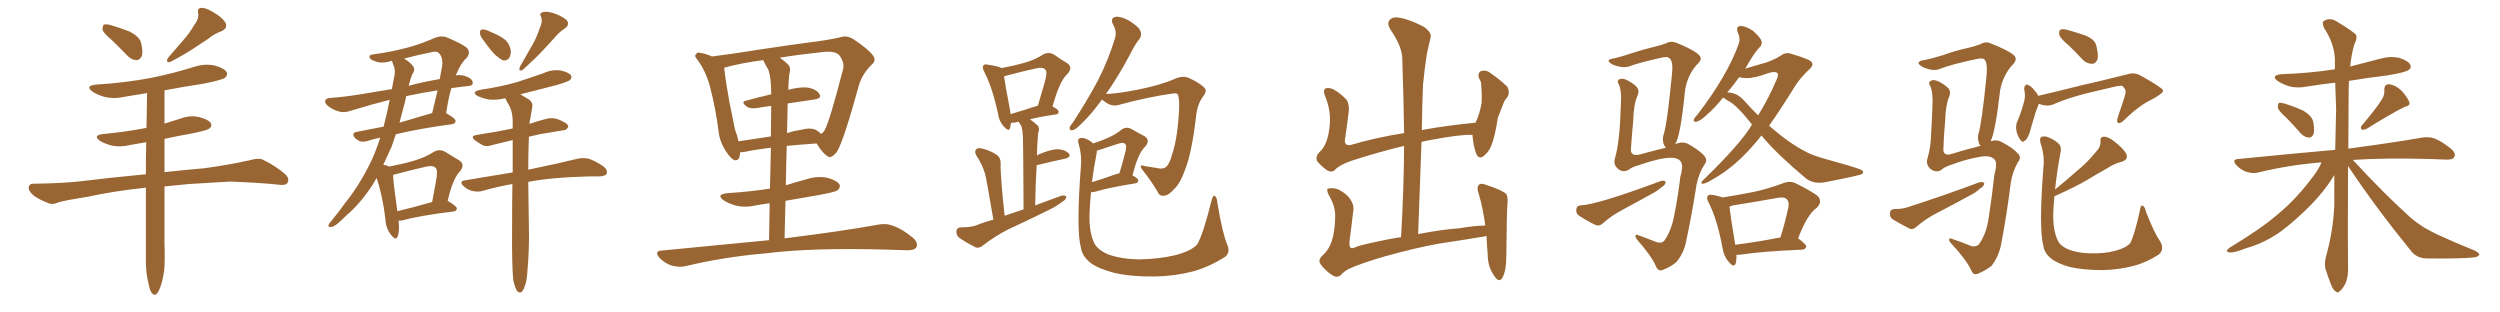 <svg xmlns="http://www.w3.org/2000/svg" xmlns:xlink="http://www.w3.org/1999/xlink" width="1200" height="150"><path fill="#996633" padding="10" d="M53.61 19.19L53.61 19.19Q49.66 15.82 49.22 14.36L49.22 14.36Q49.22 12.45 49.80 11.87L49.80 11.87Q50.68 11.43 53.03 12.01L53.03 12.01Q58.01 13.48 62.40 15.23L62.40 15.23Q66.80 17.58 67.68 20.36L67.68 20.36Q68.70 24.61 68.12 26.81L68.12 26.81Q67.09 28.86 65.63 28.86L65.63 28.86Q63.28 28.86 61.38 26.95L61.38 26.95Q57.28 22.71 53.61 19.19ZM93.31 11.87L93.31 11.87Q95.65 8.94 95.07 6.15L95.07 6.15Q94.63 3.96 96.53 3.81L96.53 3.81Q98.44 3.52 102.10 5.71L102.10 5.71Q106.20 7.91 108.11 10.69L108.11 10.69Q109.57 13.48 106.35 14.94L106.35 14.94Q102.54 16.41 99.76 18.75L99.76 18.75Q96.53 20.80 93.31 23.00L93.31 23.00Q89.21 25.78 81.74 29.74L81.74 29.74Q79.25 30.32 80.71 27.69L80.71 27.69Q84.67 23.14 88.18 19.04L88.18 19.04Q90.97 15.97 93.31 11.87ZM70.02 90.09L70.02 90.09L70.02 90.09Q54.64 91.70 41.89 94.48L41.89 94.48Q30.76 96.24 28.13 97.12L28.13 97.12Q25.49 98.29 23.73 97.71L23.73 97.71Q19.04 95.95 16.41 94.04L16.41 94.04Q13.62 91.85 13.77 89.94L13.77 89.94Q14.06 88.18 15.97 88.18L15.97 88.18Q31.79 88.04 42.48 86.57L42.48 86.57Q51.86 85.40 70.02 83.64L70.02 83.64Q70.02 75.88 70.17 68.26L70.17 68.26Q66.21 68.99 62.55 69.58L62.55 69.58Q57.71 70.75 53.61 69.87L53.61 69.87Q50.24 68.99 48.05 67.68L48.05 67.68Q44.24 64.89 49.66 64.31L49.66 64.31Q60.64 63.28 70.31 61.38L70.31 61.38Q70.46 52.73 70.61 44.68L70.61 44.68Q65.19 45.56 59.91 46.44L59.91 46.44Q54.93 47.61 50.39 46.58L50.39 46.58Q46.88 45.56 44.53 44.09L44.53 44.09Q40.43 41.16 46.29 40.58L46.29 40.58Q60.64 39.70 72.66 37.35L72.66 37.35Q83.50 35.16 93.75 31.93L93.75 31.93Q98.44 30.47 103.27 31.49L103.27 31.49Q107.81 32.81 108.84 34.72L108.84 34.72Q109.42 36.04 107.96 37.35L107.96 37.35Q106.64 38.38 97.85 40.14L97.85 40.14Q88.18 41.60 78.96 43.36L78.96 43.36Q78.96 51.27 78.96 59.33L78.96 59.33Q82.76 58.15 86.87 56.84L86.87 56.84Q91.26 55.22 95.80 56.25L95.80 56.25Q100.20 57.42 101.22 59.18L101.22 59.18Q101.95 60.64 100.49 61.67L100.49 61.67Q99.46 62.55 92.43 64.01L92.43 64.01Q85.55 65.19 78.96 66.65L78.96 66.65Q78.96 74.56 78.96 82.62L78.96 82.62Q87.01 81.74 98.44 80.71L98.44 80.71Q109.28 79.25 119.97 76.90L119.97 76.90Q123.93 75.73 126.12 76.61L126.12 76.61Q132.71 79.83 137.26 83.94L137.26 83.94Q139.01 85.84 137.99 87.74L137.99 87.74Q137.11 89.21 133.45 88.62L133.45 88.62Q125.39 87.74 110.45 87.16L110.45 87.16Q99.46 87.74 90.67 88.33L90.67 88.33Q84.81 88.92 78.96 89.50L78.96 89.50Q78.96 103.27 78.96 116.89L78.96 116.89Q79.25 125.10 78.81 129.93L78.81 129.93Q77.93 135.79 76.46 139.01L76.46 139.01Q74.85 142.68 73.10 140.92L73.10 140.92Q71.92 139.75 71.34 136.23L71.34 136.23Q70.02 131.40 70.02 125.10L70.02 125.10Q70.02 107.37 70.02 90.09ZM191.31 105.91L191.31 105.91Q191.89 110.89 190.87 113.53L190.87 113.53Q189.99 115.72 187.65 112.65L187.65 112.65Q185.16 109.57 185.01 105.18L185.01 105.18Q183.54 93.46 180.76 85.40L180.76 85.40Q179.88 87.01 179.00 88.48L179.00 88.48Q173.00 97.71 166.26 103.42L166.26 103.42Q164.36 105.32 162.16 107.23L162.16 107.23Q160.11 108.98 158.64 108.98L158.64 108.98Q157.32 109.13 157.76 107.81L157.76 107.81Q158.06 107.08 158.94 106.20L158.94 106.20Q162.45 101.95 165.67 97.41L165.67 97.41Q171.97 89.65 176.95 79.83L176.95 79.83Q180.18 73.54 182.52 66.06L182.52 66.06Q179.00 66.80 176.37 67.68L176.37 67.68Q174.32 68.26 172.85 67.82L172.85 67.82Q171.39 67.24 170.36 66.21L170.36 66.21Q168.46 63.87 171.24 63.28L171.24 63.28Q177.39 62.11 184.13 60.79L184.13 60.79Q185.74 54.64 187.06 47.90L187.06 47.90Q178.86 49.95 168.31 53.17L168.31 53.17Q165.38 54.20 163.04 53.61L163.04 53.61Q160.11 52.88 157.76 51.12L157.76 51.12Q155.71 49.66 156.15 48.19L156.15 48.19Q156.59 47.17 158.35 47.02L158.35 47.02Q164.94 46.58 173.00 45.26L173.00 45.26Q176.66 44.68 188.09 42.77L188.09 42.77Q188.82 38.96 189.40 35.89L189.40 35.89Q189.70 33.40 189.11 31.93L189.11 31.93Q188.53 30.18 188.09 29.15L188.09 29.15Q183.40 30.76 180.18 29.44L180.18 29.44Q177.83 28.71 177.39 27.69L177.39 27.69Q177.10 26.22 179.30 26.07L179.30 26.07Q188.09 24.90 196.14 22.71L196.14 22.71Q202.44 20.95 208.74 18.16L208.74 18.16Q211.67 16.99 214.31 17.87L214.31 17.87Q221.63 20.95 223.97 22.85L223.97 22.85Q226.17 25.05 223.97 27.83L223.97 27.83Q221.04 30.47 219.14 35.45L219.14 35.45Q218.85 35.74 218.70 36.18L218.70 36.18Q221.48 35.60 224.71 37.06L224.71 37.06Q227.05 38.23 226.90 39.99L226.90 39.99Q226.90 41.16 224.56 41.31L224.56 41.31Q220.31 41.75 216.65 42.33L216.65 42.33Q215.19 47.17 214.16 54.35L214.16 54.35Q218.70 56.84 218.70 58.15L218.70 58.15Q218.41 59.47 216.94 59.62L216.94 59.62Q200.68 61.82 189.99 64.45L189.99 64.45Q188.96 67.38 187.94 70.46L187.94 70.46Q185.89 75 183.98 79.10L183.98 79.10Q185.89 79.39 186.77 79.98L186.77 79.98Q193.51 78.66 198.49 77.20L198.49 77.20Q204.05 75.59 208.15 72.95L208.15 72.95Q210.79 71.34 213.57 72.80L213.57 72.80Q217.53 75.15 220.31 76.90L220.31 76.90Q223.68 78.96 220.46 82.62L220.46 82.62Q217.24 86.13 214.89 96.39L214.89 96.39Q219.29 99.02 219.29 100.05L219.29 100.05Q219.14 101.37 217.68 101.51L217.68 101.51Q200.98 103.56 193.36 105.76L193.36 105.76Q192.33 105.91 191.31 105.91ZM190.72 101.37L190.72 101.37Q198.19 99.61 207.42 96.97L207.42 96.97Q208.45 91.26 209.33 86.72L209.33 86.72Q210.21 81.74 209.18 80.71L209.18 80.71Q208.01 79.10 203.91 80.13L203.91 80.13Q197.61 81.59 190.43 83.50L190.43 83.50Q189.26 83.79 188.67 83.94L188.67 83.94Q188.82 88.04 190.72 101.37ZM194.53 48.34L194.53 48.34Q193.21 53.47 191.75 58.89L191.75 58.89Q199.07 56.69 207.13 54.35L207.13 54.35Q207.28 54.35 207.42 54.35L207.42 54.35Q208.74 49.07 210.06 43.36L210.06 43.36Q201.71 44.68 194.97 46.14L194.97 46.14Q194.68 47.31 194.53 48.34ZM196.44 40.14L196.44 40.14Q196.29 40.58 196.14 41.16L196.14 41.16Q202.73 39.40 211.08 37.94L211.08 37.94Q211.67 34.72 212.26 31.49L212.26 31.49Q212.70 27.25 210.50 25.34L210.50 25.34Q209.47 24.46 207.13 25.05L207.13 25.05Q200.54 26.37 193.95 28.13L193.95 28.13Q197.02 29.88 198.49 32.08L198.49 32.08Q199.37 33.84 197.90 35.60L197.90 35.60Q197.02 37.79 196.44 40.14ZM232.18 19.48L232.18 19.48Q230.42 17.43 230.42 15.97L230.42 15.97Q230.27 14.36 231.15 14.21L231.15 14.21Q232.47 13.92 234.38 14.79L234.38 14.79Q235.69 15.38 237.01 15.97L237.01 15.97Q240.23 17.29 242.58 19.19L242.58 19.19Q244.63 21.09 245.21 24.32L245.21 24.32Q245.21 26.51 244.34 27.98L244.34 27.98Q242.87 29.44 241.11 28.86L241.11 28.86Q239.65 27.98 237.89 26.51L237.89 26.51Q235.69 24.46 232.18 19.48ZM259.13 13.33L259.13 13.33Q260.60 10.40 259.72 8.06L259.72 8.06Q258.69 6.45 260.45 5.86L260.45 5.86Q262.06 5.27 265.72 6.30L265.72 6.30Q269.53 7.62 271.88 9.52L271.88 9.52Q273.78 11.72 271.14 13.62L271.14 13.62Q268.21 15.53 266.02 18.31L266.02 18.31Q263.53 20.95 260.74 24.02L260.74 24.02Q257.23 27.83 250.93 33.54L250.93 33.54Q248.58 34.57 249.61 31.93L249.61 31.93Q252.69 26.66 255.47 21.68L255.47 21.68Q257.67 17.87 259.13 13.33ZM246.39 134.62L246.39 134.62L246.39 134.62Q245.65 128.17 245.80 108.84L245.80 108.84Q245.80 97.71 245.95 88.33L245.95 88.33Q238.48 89.65 231.88 91.55L231.88 91.55Q229.69 92.29 226.90 91.70L226.90 91.70Q224.27 91.11 222.36 89.21L222.36 89.21Q220.31 87.01 223.10 86.57L223.10 86.57Q235.40 84.52 246.09 82.76L246.09 82.76Q246.09 74.27 246.09 67.24L246.09 67.24Q240.82 68.55 236.43 69.58L236.43 69.58Q233.50 70.61 231.74 69.73L231.74 69.73Q229.69 68.55 228.22 67.53L228.22 67.53Q225.29 65.33 228.96 64.75L228.96 64.75Q233.79 63.87 237.89 63.28L237.89 63.28Q241.70 62.55 246.09 61.67L246.09 61.67Q246.09 59.62 246.09 58.15L246.09 58.15Q246.09 53.47 244.19 50.24L244.19 50.24Q243.31 48.93 242.72 47.46L242.72 47.46Q242.58 47.17 242.43 47.17L242.43 47.17Q238.18 48.19 234.52 47.75L234.52 47.75Q231.59 47.17 229.39 46.14L229.39 46.14Q225.73 44.09 230.71 43.07L230.71 43.07Q239.79 41.75 247.71 39.55L247.71 39.55Q254.59 37.35 261.18 35.01L261.18 35.01Q264.99 33.25 269.09 33.84L269.09 33.84Q273.05 34.72 274.07 36.18L274.07 36.18Q274.66 37.35 273.63 38.38L273.63 38.38Q272.90 39.11 267.04 40.87L267.04 40.87Q258.11 43.07 249.76 45.26L249.76 45.26Q251.51 46.29 253.86 47.75L253.86 47.75Q255.91 49.22 255.47 51.56L255.47 51.56Q255.03 54.20 254.44 57.42L254.44 57.42Q254.15 58.45 254.15 59.47L254.15 59.47Q257.81 58.15 261.91 57.13L261.91 57.13Q264.55 56.40 266.89 56.98L266.89 56.98Q268.95 57.57 269.82 58.15L269.82 58.15Q272.90 59.47 272.75 60.94L272.75 60.94Q271.73 62.70 270.26 62.55L270.26 62.55Q265.28 63.43 258.98 64.45L258.98 64.45Q256.20 65.04 253.86 65.63L253.86 65.63Q253.56 74.27 253.56 81.45L253.56 81.45Q268.51 78.37 277.29 76.17L277.29 76.17Q279.93 75.59 282.57 76.17L282.57 76.17Q285.64 77.20 289.60 79.83L289.60 79.83Q291.80 81.59 291.21 83.35L291.21 83.35Q290.63 84.52 287.84 84.67L287.84 84.67Q285.64 84.67 282.86 84.67L282.86 84.67Q264.70 85.11 253.56 87.30L253.56 87.30Q253.71 102.83 253.86 108.69L253.86 108.69Q254.15 119.53 253.13 130.52L253.13 130.52Q252.83 135.35 251.81 137.55L251.81 137.55Q251.07 139.75 250.05 140.33L250.05 140.33Q249.02 140.63 248.14 139.60L248.14 139.60Q247.27 138.28 246.39 134.62ZM369.14 115.28L369.14 115.28Q369.29 105.62 369.43 97.56L369.43 97.56Q365.92 98.00 362.84 98.58L362.84 98.58Q357.86 99.76 353.32 98.73L353.32 98.73Q349.80 97.71 347.46 96.24L347.46 96.24Q343.36 93.31 349.22 92.72L349.22 92.72Q360.21 91.99 369.58 90.53L369.58 90.53Q369.87 79.25 370.02 70.90L370.02 70.90Q361.96 71.92 357.13 72.95L357.13 72.95Q356.10 73.10 355.22 73.10L355.22 73.10Q355.22 77.34 352.59 76.90L352.59 76.90Q350.98 76.32 348.78 73.10L348.78 73.10Q345.56 68.41 344.97 63.43L344.97 63.43Q343.51 51.86 340.72 41.31L340.72 41.31Q338.67 33.84 334.57 28.42L334.57 28.42Q333.11 26.95 334.13 25.93L334.13 25.93Q334.86 24.90 335.89 25.34L335.89 25.34Q338.96 25.78 341.75 27.10L341.75 27.10Q351.42 25.93 362.99 24.02L362.99 24.02Q377.34 21.83 388.48 20.36L388.48 20.36Q397.12 19.34 403.42 17.87L403.42 17.87Q406.35 16.85 409.57 18.75L409.57 18.75Q416.60 23.44 418.95 26.51L418.95 26.51Q420.85 29.00 418.51 30.91L418.51 30.91Q414.40 34.86 412.50 40.14L412.50 40.14L412.50 40.14Q404.88 67.97 401.66 72.95L401.66 72.95Q398.73 76.46 397.27 75L397.27 75Q394.63 73.39 391.99 68.85L391.99 68.85Q383.94 69.43 377.64 70.02L377.64 70.02Q377.34 79.10 377.20 88.92L377.20 88.92Q382.47 87.30 387.74 85.84L387.74 85.84Q392.58 84.38 397.41 85.40L397.41 85.40Q401.95 86.72 402.98 88.62L402.98 88.62Q403.56 89.94 402.10 91.26L402.10 91.26Q401.07 92.14 393.90 93.46L393.90 93.46Q385.11 94.92 377.05 96.39L377.05 96.39Q376.76 105.03 376.61 114.40L376.61 114.40Q404.88 110.89 421.58 107.81L421.58 107.81Q425.54 107.08 428.76 108.40L428.76 108.40Q433.01 109.86 437.99 113.96L437.99 113.96Q440.92 116.46 439.89 118.65L439.89 118.65Q438.87 120.26 435.21 120.12L435.21 120.12Q430.81 119.97 425.83 119.82L425.83 119.82Q389.79 118.80 367.82 121.58L367.82 121.58Q347.31 123.34 329.15 127.73L329.15 127.73Q326.22 128.47 322.27 127.44L322.27 127.44Q319.19 126.42 316.55 123.78L316.55 123.78Q313.77 120.41 317.72 120.26L317.72 120.26Q345.26 117.63 369.14 115.28ZM358.01 48.34L358.01 48.34Q363.87 46.73 370.17 45.26L370.17 45.26Q370.17 44.53 370.17 44.38L370.17 44.38Q370.17 37.65 368.85 33.54L368.85 33.54Q367.38 31.20 366.36 28.86L366.36 28.86Q355.22 30.32 347.61 32.52L347.61 32.52Q347.61 32.52 347.61 32.67L347.61 32.67Q348.49 40.28 350.24 49.66L350.24 49.66Q351.71 56.54 352.73 61.96L352.73 61.96Q353.91 65.04 354.49 67.82L354.49 67.82Q361.67 66.80 370.02 65.48L370.02 65.48Q370.17 56.10 370.17 50.83L370.17 50.83Q366.65 51.27 363.43 51.86L363.43 51.86Q360.06 52.29 358.59 51.27L358.59 51.27Q355.37 48.93 358.01 48.34ZM390.97 47.75L390.97 47.75L390.97 47.75Q384.81 48.63 378.08 49.66L378.08 49.66Q377.93 56.40 377.78 63.87L377.78 63.87Q381.01 62.84 384.67 62.26L384.67 62.26Q389.36 61.08 391.99 62.55L391.99 62.55Q393.31 63.43 394.19 64.31L394.19 64.31Q395.21 63.57 395.80 62.55L395.80 62.55Q398.14 58.59 404.74 32.96L404.74 32.96Q405.32 29.88 402.98 26.66L402.98 26.66Q401.07 24.17 394.34 25.05L394.34 25.05Q383.20 26.22 374.27 27.69L374.27 27.69Q376.46 29.15 378.37 31.05L378.37 31.05Q379.83 32.67 378.81 35.89L378.81 35.89Q378.52 38.96 378.37 43.07L378.37 43.07Q384.23 41.60 387.74 42.04L387.74 42.04Q391.85 42.77 393.31 45.12L393.31 45.12Q394.63 47.17 390.97 47.75ZM476.81 105.47L476.81 105.47Q473.88 87.89 472.85 83.50L472.85 83.50Q471.39 78.66 468.60 74.56L468.60 74.56Q467.58 72.66 468.60 71.63L468.60 71.63Q469.63 70.75 471.53 71.34L471.53 71.34Q475.34 72.22 478.56 74.41L478.56 74.41Q480.47 75.88 480.32 78.96L480.32 78.96Q480.18 80.86 480.76 88.33L480.76 88.33Q481.20 94.63 482.23 103.56L482.23 103.56Q486.77 101.95 491.31 100.49L491.31 100.49Q491.16 69.58 491.02 65.92L491.02 65.92Q490.87 62.55 490.28 60.64L490.28 60.64Q489.55 59.47 488.96 58.45L488.96 58.45Q488.38 58.45 488.23 58.59L488.23 58.59Q486.62 59.03 485.30 58.89L485.30 58.89Q485.01 60.35 484.86 61.38L484.86 61.38Q484.28 63.57 481.64 60.50L481.64 60.50Q479.44 58.01 479.00 54.35L479.00 54.35Q476.37 42.04 472.41 34.42L472.41 34.42Q471.24 32.23 472.12 31.35L472.12 31.35Q472.71 30.62 474.17 31.05L474.17 31.05Q479.30 31.79 480.76 32.67L480.76 32.67Q487.06 31.49 491.60 30.18L491.60 30.18Q496.88 28.71 500.83 26.07L500.83 26.07Q503.61 24.76 505.96 26.22L505.96 26.22Q509.62 28.86 512.26 30.32L512.26 30.32Q515.33 32.52 512.11 35.74L512.11 35.74Q508.45 39.26 505.22 51.12L505.22 51.12Q508.15 52.59 508.15 53.61L508.15 53.61Q508.15 54.79 506.84 54.93L506.84 54.93Q499.37 55.96 494.38 57.28L494.38 57.28Q496.14 58.45 498.05 60.21L498.05 60.21Q499.22 61.52 498.34 63.87L498.34 63.87Q498.19 65.33 498.05 67.53L498.05 67.53Q497.75 71.04 497.75 74.71L497.75 74.71Q498.34 74.12 498.93 73.97L498.93 73.97Q504.49 71.63 507.71 71.63L507.71 71.63Q511.23 71.78 512.99 73.68L512.99 73.68Q514.45 75.29 511.23 76.17L511.23 76.17Q505.52 77.34 497.90 79.25L497.90 79.25Q497.46 79.25 497.61 79.39L497.61 79.39Q497.02 88.33 496.88 98.58L496.88 98.58Q503.32 96.24 509.18 94.04L509.18 94.04Q510.94 93.46 511.82 94.34L511.82 94.34Q511.82 95.80 509.91 96.83L509.91 96.83Q507.13 99.02 503.47 100.78L503.47 100.78Q493.65 105.62 483.84 110.16L483.84 110.16Q477.54 113.38 471.68 117.92L471.68 117.92Q469.92 119.24 468.46 118.80L468.46 118.80Q463.48 116.31 460.25 113.96L460.25 113.96Q458.94 112.79 459.08 110.89L459.08 110.89Q459.23 109.28 461.13 109.13L461.13 109.13Q465.97 109.13 468.75 108.11L468.75 108.11Q472.71 106.49 476.81 105.47ZM485.01 54.79L485.01 54.79Q491.02 53.03 498.19 50.68L498.19 50.68Q499.95 44.68 501.42 39.70L501.42 39.70Q502.88 34.57 501.86 33.54L501.86 33.54Q500.83 31.93 496.73 32.96L496.73 32.96Q490.72 34.28 483.54 36.18L483.54 36.18Q482.52 36.47 481.93 36.62L481.93 36.62Q482.52 40.72 484.86 53.17L484.86 53.17Q485.01 53.91 485.01 54.79ZM528.96 47.75L528.96 47.75Q524.12 54.49 520.02 58.45L520.02 58.45Q516.65 61.96 515.19 62.40L515.19 62.40Q513.28 62.99 513.43 61.23L513.43 61.23Q513.72 60.21 515.04 58.74L515.04 58.74Q522.07 47.90 527.05 38.53L527.05 38.53Q532.18 28.42 535.25 18.16L535.25 18.16Q536.13 14.94 534.23 11.72L534.23 11.72Q532.76 8.64 535.55 8.06L535.55 8.06Q538.18 7.76 542.29 10.11L542.29 10.11Q546.83 13.04 547.41 14.94L547.41 14.94Q548.14 16.70 547.12 18.46L547.12 18.46Q544.78 21.24 542.14 26.66L542.14 26.66Q536.28 37.50 530.86 45.12L530.86 45.12Q536.28 44.97 545.95 43.07L545.95 43.07Q557.23 40.87 564.40 37.65L564.40 37.65Q568.21 36.04 571.44 37.79L571.44 37.79Q576.12 39.99 578.32 42.33L578.32 42.33Q579.49 43.80 577.29 46.58L577.29 46.58Q574.66 50.10 574.07 56.25L574.07 56.25Q572.02 73.54 568.80 81.59L568.80 81.59Q566.46 88.18 563.38 90.97L563.38 90.97Q560.89 93.75 558.98 93.90L558.98 93.90Q556.49 94.34 555.62 91.99L555.62 91.99Q552.98 87.45 548.44 81.59L548.44 81.59Q546.24 78.66 549.32 79.69L549.32 79.69Q552.10 80.13 554.88 80.57L554.88 80.57Q558.40 81.45 559.86 79.98L559.86 79.98Q561.47 78.52 562.79 73.54L562.79 73.54Q565.43 65.63 566.02 50.98L566.02 50.98Q566.02 47.02 565.43 45.56L565.43 45.56Q565.14 44.68 563.38 44.82L563.38 44.82Q550.78 46.58 537.45 50.24L537.45 50.24Q534.08 51.42 530.86 49.22L530.86 49.22Q529.54 48.34 528.96 47.75ZM589.01 117.19L589.01 117.19Q590.77 121.14 587.99 123.34L587.99 123.34Q580.52 128.03 572.90 130.22L572.90 130.22Q563.82 132.57 554.44 132.71L554.44 132.71Q542.72 132.86 534.81 130.96L534.81 130.96Q527.05 128.91 523.39 126.12L523.39 126.12Q519.43 122.90 518.85 118.95L518.85 118.95Q516.50 110.45 518.85 79.54L518.85 79.54Q519.29 74.56 517.82 69.29L517.82 69.29Q517.09 66.94 517.97 66.50L517.97 66.50Q519.14 65.92 520.90 66.50L520.90 66.50Q523.24 67.38 524.71 68.85L524.71 68.85Q528.81 67.53 532.03 66.06L532.03 66.06Q535.69 64.45 538.48 62.11L538.48 62.11Q540.82 60.64 543.16 61.96L543.16 61.96Q546.68 64.01 549.32 65.33L549.32 65.33Q552.39 67.24 549.61 70.46L549.61 70.46Q546.24 73.54 543.60 84.23L543.60 84.23Q546.24 85.55 546.39 86.57L546.39 86.57Q546.24 87.89 544.78 88.04L544.78 88.04Q532.03 90.09 526.32 91.85L526.32 91.85Q524.71 92.29 523.68 92.29L523.68 92.29Q523.10 98.00 522.95 103.27L522.95 103.27Q522.80 111.47 525.15 116.46L525.15 116.46Q526.61 119.82 532.03 122.17L532.03 122.17Q538.48 124.37 546.53 124.51L546.53 124.51Q556.20 124.37 564.26 122.46L564.26 122.46Q571.88 120.41 574.66 117.33L574.66 117.33Q577.59 112.21 581.54 96.24L581.54 96.24Q582.28 93.46 583.15 94.04L583.15 94.04Q584.18 94.92 584.33 97.27L584.33 97.27Q586.82 112.21 589.01 117.19ZM526.46 73.10L526.46 73.10L526.46 73.10Q525 80.71 524.12 87.45L524.12 87.45Q528.96 85.99 535.55 83.64L535.55 83.64Q536.28 83.35 537.30 83.20L537.30 83.20Q538.77 78.52 539.79 74.41L539.79 74.41Q541.11 70.02 540.09 69.14L540.09 69.14Q539.36 68.12 536.72 68.99L536.72 68.99Q532.76 70.31 528.22 71.78L528.22 71.78Q527.05 72.22 526.46 72.36L526.46 72.36Q526.46 72.66 526.46 73.10ZM637.35 130.52L637.35 130.52L637.35 130.52Q633.98 127.59 633.40 125.83L633.40 125.83Q632.96 124.07 635.30 122.17L635.30 122.17Q637.79 119.82 639.26 115.72L639.26 115.72Q640.72 111.18 640.87 104.44L640.87 104.44Q641.16 99.76 638.53 94.92L638.53 94.92Q636.62 91.70 637.21 90.67L637.21 90.67Q637.94 90.23 640.14 90.38L640.14 90.38Q643.07 90.67 646.58 93.75L646.58 93.75Q649.80 97.12 649.66 100.34L649.66 100.34Q648.78 108.25 647.75 115.87L647.75 115.87Q647.61 118.21 648.19 118.80L648.19 118.80Q648.63 119.38 649.95 118.95L649.95 118.95Q651.42 118.07 658.15 116.60L658.15 116.60Q665.77 114.84 672.51 113.82L672.51 113.82Q673.83 90.82 673.97 70.02L673.97 70.02Q660.64 73.24 648.19 77.34L648.19 77.34Q642.63 79.39 640.72 81.59L640.72 81.59Q639.11 83.06 636.77 81.59L636.77 81.59Q634.13 79.69 632.23 77.34L632.23 77.34Q631.05 75 634.13 72.22L634.13 72.22Q637.21 68.85 638.09 61.67L638.09 61.67Q639.26 53.76 636.04 46.14L636.04 46.14Q634.72 42.92 636.62 42.33L636.62 42.33Q638.23 42.04 640.14 42.92L640.14 42.92Q644.09 45.26 646.44 48.05L646.44 48.05Q647.90 50.54 647.31 54.20L647.31 54.20Q646.58 60.35 645.70 66.21L645.70 66.21Q644.82 70.17 648.34 69.58L648.34 69.58Q660.21 66.06 673.97 63.87L673.97 63.87Q673.68 45.41 673.10 28.27L673.10 28.27Q673.10 22.41 667.24 13.92L667.24 13.92Q665.63 10.99 667.09 9.52L667.09 9.52Q668.55 7.91 671.78 8.50L671.78 8.50Q676.46 9.23 683.50 12.89L683.50 12.89Q687.30 15.67 686.72 17.87L686.72 17.87Q685.84 21.39 684.81 26.37L684.81 26.37Q683.94 31.93 683.06 40.43L683.06 40.43Q682.62 51.27 682.47 62.40L682.47 62.40Q694.63 60.21 708.25 58.89L708.25 58.89Q710.16 55.08 711.18 49.37L711.18 49.37Q711.33 46.14 711.18 43.80L711.18 43.80Q711.04 41.02 710.89 39.55L710.89 39.55Q710.30 38.09 709.72 37.06L709.72 37.06Q709.42 34.72 710.89 34.13L710.89 34.13Q713.23 33.40 715.14 34.86L715.14 34.86Q720.41 38.53 723.49 41.60L723.49 41.60Q724.95 44.38 723.49 46.73L723.49 46.73Q722.17 48.05 721.58 49.80L721.58 49.80Q720.41 52.88 718.95 56.54L718.95 56.54Q717.63 65.63 715.72 70.17L715.72 70.17Q714.55 72.95 712.21 74.85L712.21 74.85Q709.86 76.76 708.54 73.68L708.54 73.68Q707.23 70.17 706.79 64.89L706.79 64.89Q706.64 64.75 706.79 64.75L706.79 64.75Q701.07 64.45 687.30 67.09L687.30 67.09Q684.67 67.53 682.32 68.12L682.32 68.12Q681.59 89.50 680.71 112.35L680.71 112.35Q693.02 110.01 700.63 109.57L700.63 109.57Q706.79 108.40 712.94 108.25L712.94 108.25Q711.77 99.61 709.86 93.31L709.86 93.31Q708.54 89.65 710.01 88.62L710.01 88.62Q711.04 87.74 713.38 88.77L713.38 88.77Q720.70 91.11 722.90 93.02L722.90 93.02Q723.78 94.04 723.63 97.12L723.63 97.12Q723.19 101.37 723.05 122.17L723.05 122.17Q723.05 130.08 721.14 133.30L721.14 133.30Q719.38 136.38 716.60 131.40L716.60 131.40Q714.11 127.59 714.11 122.17L714.11 122.17Q713.67 117.33 713.53 113.23L713.53 113.23Q712.06 113.67 710.60 113.82L710.60 113.82Q700.78 115.43 690.97 116.89L690.97 116.89Q679.39 118.95 664.75 123.05L664.75 123.05Q653.17 126.42 647.46 129.05L647.46 129.05Q644.82 130.52 643.80 131.84L643.80 131.84Q642.63 132.86 641.60 132.86L641.60 132.86Q640.14 132.86 637.35 130.52ZM817.68 88.18L817.68 88.18L817.38 88.18Q816.65 88.18 816.65 87.74L816.65 87.74Q816.65 87.30 817.53 86.43L817.53 86.43Q835.69 68.85 840.97 59.77L840.97 59.77Q833.20 49.95 829.39 48.34L829.39 48.34Q827.34 46.88 827.05 46.88L827.05 46.88Q822.80 52.15 819.14 55.22L819.14 55.22Q815.77 58.45 813.87 58.45L813.87 58.45Q812.99 58.45 812.99 57.86L812.99 57.86Q812.99 56.84 814.60 55.22L814.60 55.22Q828.96 36.62 834.52 21.24L834.52 21.24Q834.96 20.21 834.96 19.04L834.96 19.04Q834.96 17.29 834.08 15.53L834.08 15.53Q833.79 14.65 833.79 14.06L833.79 14.06Q833.79 12.60 835.40 12.45L835.40 12.45Q837.74 12.45 841.26 14.65L841.26 14.65Q845.65 18.46 845.65 20.36L845.65 20.36Q845.65 21.39 845.07 22.27L845.07 22.27Q842.14 24.90 837.74 32.96L837.74 32.96Q842.43 31.49 847.71 30.03L847.71 30.03Q851.81 28.56 854.59 26.81L854.59 26.81Q856.35 25.49 858.11 25.49L858.11 25.49Q859.13 25.49 860.16 25.93L860.16 25.93Q869.53 28.71 869.68 30.03L869.68 30.03Q869.97 30.47 869.97 30.91L869.97 30.91Q869.97 31.93 868.51 33.25L868.51 33.25Q863.82 37.65 861.18 42.04L861.18 42.04Q855.03 52.00 849.17 60.35L849.17 60.35Q858.54 68.55 866.46 72.66L866.46 72.66Q869.38 74.27 874.22 75.73L874.22 75.73Q891.06 80.42 893.26 81.45L893.26 81.45Q894.29 82.03 894.29 82.76L894.29 82.76Q894.29 83.06 893.85 83.50L893.85 83.50Q892.68 84.23 876.86 87.30L876.86 87.30Q874.95 87.74 873.34 87.74L873.34 87.74Q869.53 87.74 866.75 85.55L866.75 85.55Q853.42 74.41 846.24 65.92L846.24 65.92L845.51 65.04Q835.55 77.64 825.44 84.08L825.44 84.08Q819.14 88.04 817.68 88.18ZM843.90 55.37L843.90 55.37Q848.88 47.31 852.10 39.70L852.10 39.70Q853.42 37.06 853.42 35.89L853.42 35.89Q853.42 34.57 851.51 34.57L851.51 34.57Q850.49 34.57 849.02 35.01L849.02 35.01Q842.43 37.50 838.48 37.50L838.48 37.50Q836.43 37.50 834.81 37.06L834.81 37.06Q831.74 41.31 828.96 44.53L828.96 44.53L829.10 44.38Q833.64 44.38 837.01 48.12Q840.38 51.86 843.90 55.37ZM832.03 127.44L832.03 127.44Q831.15 127.44 829.69 125.54L829.69 125.54Q827.34 122.90 826.76 118.80L826.76 118.80Q824.27 105.32 820.17 97.27L820.17 97.27Q819.43 95.95 819.43 95.07L819.43 95.07Q819.43 94.48 819.80 93.97Q820.17 93.46 820.90 93.46L820.90 93.46Q822.80 93.46 826.90 94.78L826.90 94.78Q834.23 93.60 841.70 92.14L841.70 92.14Q848.58 90.67 856.05 87.89L856.05 87.89Q857.52 87.30 858.98 87.30L858.98 87.30Q860.60 87.30 862.06 88.04L862.06 88.04Q869.97 91.99 872.61 94.19L872.61 94.19Q873.63 95.36 873.63 96.68L873.63 96.68Q873.63 98.14 872.02 99.76L872.02 99.76Q867.48 102.83 863.09 114.40L863.09 114.40Q867.04 117.33 867.04 118.36L867.04 118.36Q866.60 119.68 865.14 119.82L865.14 119.82Q845.21 120.70 835.99 122.17L835.99 122.17L834.23 122.31L833.50 122.31L833.50 123.34Q833.50 127.44 832.03 127.44ZM832.91 117.48L832.91 117.48Q842.58 116.31 854.59 113.96L854.59 113.96Q856.64 107.67 858.40 99.61L858.40 99.61L858.54 98.29Q858.54 94.78 855.18 94.78L855.18 94.78L853.56 94.92Q843.02 96.83 831.88 98.58L831.88 98.58L830.13 99.17Q830.57 103.27 832.91 117.48ZM797.17 129.79L797.17 129.79Q795.56 129.79 794.82 127.73L794.82 127.73Q792.63 122.75 785.89 115.14L785.89 115.14Q785.01 113.96 785.01 113.38L785.01 113.38Q785.01 112.65 785.60 112.65L785.60 112.65Q786.04 112.65 795.41 116.31L795.41 116.31L796.58 116.46Q798.19 116.46 798.93 115.43L798.93 115.43Q802.29 110.60 803.61 103.42L803.61 103.42Q805.52 93.90 806.54 84.96L806.54 84.96Q807.42 81.88 807.42 79.98L807.42 79.98Q807.42 75.73 802.00 75.73L802.00 75.73Q796.73 75.73 786.33 79.39L786.33 79.39Q783.11 80.27 781.64 81.59L781.64 81.59Q780.47 82.18 779.44 82.18L779.44 82.18Q777.83 82.18 776.37 80.79Q774.90 79.39 774.90 77.64L774.90 77.64Q774.90 76.76 775.20 75.88L775.20 75.88Q777.54 67.82 777.98 50.98L777.98 50.98L778.13 47.31Q778.13 43.07 777.10 40.58L777.10 40.58Q776.51 39.70 776.51 39.11L776.51 39.11Q776.51 38.67 777.03 38.23Q777.54 37.79 778.56 37.79L778.56 37.79Q779.44 37.79 780.47 38.23L780.47 38.23Q786.47 41.16 786.47 43.80L786.47 43.80Q786.47 44.68 786.04 45.85L786.04 45.85Q784.13 50.10 783.98 57.57L783.98 57.57Q783.25 65.04 782.81 72.22L782.81 72.22Q783.11 74.41 785.45 74.41L785.45 74.41L786.62 74.27Q797.46 71.34 799.66 70.90L799.66 70.90Q798.19 69.43 798.19 66.80L798.19 66.80Q798.19 65.77 798.49 64.75L798.49 64.75Q800.24 59.77 802.59 35.16L802.59 35.16L802.73 32.67Q802.73 27.39 799.80 27.39L799.80 27.39L798.19 27.54Q786.77 30.03 781.79 31.93L781.79 31.93Q780.76 32.23 779.59 32.23L779.59 32.23Q777.25 32.23 774.17 31.05L774.17 31.05Q772.12 29.88 772.12 29.30L772.12 29.30Q772.12 28.27 774.90 27.98L774.90 27.98Q778.13 27.25 783.40 25.49Q788.67 23.73 794.82 22.27L794.82 22.27Q797.46 21.68 799.66 20.80L799.66 20.80Q800.98 20.07 802.44 20.07L802.44 20.07Q803.61 20.07 804.93 20.65L804.93 20.65Q816.36 25.34 816.36 27.98L816.36 27.98Q816.36 29.15 815.19 30.32L815.19 30.32Q810.35 35.16 808.89 42.77L808.89 42.77Q806.54 66.65 803.91 69.29L803.91 69.29Q805.81 68.41 807.42 68.41L807.42 68.41Q809.18 68.41 810.64 69.29L810.64 69.29Q818.99 74.12 818.99 76.90L818.99 76.90Q818.99 77.93 817.97 79.25L817.97 79.25Q815.33 83.50 814.31 88.77L814.31 88.77Q812.11 102.98 809.33 115.87L809.33 115.87Q808.30 121.44 804.64 125.83L804.64 125.83Q802.00 128.03 798.34 129.49L798.34 129.49Q797.61 129.79 797.17 129.79ZM766.99 108.25L766.99 108.25Q765.38 108.25 757.76 103.42L757.76 103.42Q756.59 102.54 756.59 100.93L756.59 100.93Q756.59 98.73 758.64 98.58L758.64 98.58Q766.55 98.29 796.88 87.01L796.88 87.01Q797.61 86.72 798.19 86.72L798.19 86.72Q798.93 86.72 799.51 87.30L799.51 87.30Q799.51 88.77 797.61 89.79L797.61 89.79Q795.70 91.55 792.92 93.02L792.92 93.02L778.42 100.93Q773.44 103.56 769.34 107.23L769.34 107.23Q768.16 108.25 766.99 108.25ZM993.02 21.83L993.02 21.83Q989.06 18.60 988.48 16.70L988.48 16.70Q988.18 14.79 989.06 14.21L989.06 14.21Q990.09 13.77 992.43 14.36L992.43 14.36Q997.12 15.67 1001.22 17.14L1001.22 17.14Q1005.62 19.04 1006.20 21.83L1006.20 21.83Q1007.37 26.37 1006.79 28.56L1006.79 28.56Q1005.76 30.62 1004.30 30.62L1004.30 30.62Q1001.66 30.62 999.76 28.71L999.76 28.71Q996.24 24.90 993.02 21.83ZM978.66 49.80L978.66 49.80Q978.52 50.10 978.37 50.54L978.37 50.54Q977.20 53.17 975.29 59.91L975.29 59.91Q974.27 64.01 973.68 65.04L973.68 65.04Q972.66 67.38 971.78 67.53L971.78 67.53Q970.90 68.70 969.87 67.24L969.87 67.24Q968.41 65.33 967.82 62.55L967.82 62.55Q967.38 59.77 968.70 57.42L968.70 57.42Q970.75 52.29 971.78 47.75L971.78 47.75Q972.22 45.70 971.63 42.92L971.63 42.92Q971.48 41.46 972.36 40.87L972.36 40.87Q973.10 40.28 973.68 40.87L973.68 40.87Q975.15 41.60 976.17 42.92L976.17 42.92Q977.78 44.68 978.37 46.00L978.37 46.00Q983.06 44.82 987.60 43.80L987.60 43.80Q999.76 40.72 1007.67 38.96L1007.67 38.96Q1015.28 37.06 1021.44 35.60L1021.44 35.60Q1024.51 34.57 1027.59 36.33L1027.59 36.33Q1037.84 42.04 1038.28 43.36L1038.28 43.36Q1038.43 44.68 1033.45 47.46L1033.45 47.46Q1027.00 50.39 1019.82 57.42L1019.82 57.42Q1017.77 59.47 1016.75 59.03L1016.75 59.03Q1015.87 58.45 1016.46 56.54L1016.46 56.54Q1018.21 51.42 1019.68 46.88L1019.68 46.88Q1020.41 44.53 1020.26 43.95L1020.26 43.95Q1020.56 43.07 1018.65 41.16L1018.65 41.16Q1017.04 41.02 1011.33 42.48L1011.33 42.48Q1001.51 44.68 995.65 46.44L995.65 46.44Q990.23 48.05 985.25 50.24L985.25 50.24Q982.18 51.27 978.66 49.80ZM1036.52 115.28L1036.52 115.28Q1039.31 119.38 1036.23 122.17L1036.23 122.17Q1030.08 126.12 1024.22 127.59L1024.22 127.59Q1017.04 129.49 1009.42 129.64L1009.42 129.64Q999.90 129.64 993.60 128.17L993.60 128.17Q987.30 126.42 984.52 124.07L984.52 124.07Q981.30 121.44 980.86 118.21L980.86 118.21Q978.52 109.72 980.86 80.13L980.86 80.13Q981.45 74.71 979.54 68.99L979.54 68.99Q978.81 66.36 979.83 65.77L979.83 65.77Q981.01 65.19 982.91 65.77L982.91 65.77Q986.28 67.09 988.18 68.99L988.18 68.99Q989.65 70.46 989.06 73.10L989.06 73.10Q987.30 82.47 986.43 90.97L986.43 90.97Q992.14 86.28 997.12 81.88L997.12 81.88Q1001.66 78.22 1005.76 73.24L1005.76 73.24Q1008.40 70.61 1008.25 67.82L1008.25 67.82Q1007.96 65.63 1009.86 65.63L1009.86 65.63Q1011.91 65.48 1015.14 68.12L1015.14 68.12Q1018.80 70.90 1020.56 73.68L1020.56 73.68Q1021.88 76.61 1018.36 77.64L1018.36 77.64Q1014.55 78.66 1011.33 80.86L1011.33 80.86Q1006.79 83.35 1002.25 86.13L1002.25 86.13Q996.39 89.65 986.13 94.19L986.13 94.19Q985.69 98.58 985.55 102.54L985.55 102.54Q985.40 110.60 987.74 115.43L987.74 115.43Q988.77 117.92 992.72 119.68L992.72 119.68Q997.12 121.44 1002.83 121.58L1002.83 121.58Q1009.57 121.88 1015.28 120.41L1015.28 120.41Q1020.56 118.95 1022.46 116.75L1022.46 116.75Q1024.51 113.09 1027.15 101.07L1027.15 101.07Q1027.44 98.29 1028.47 98.73L1028.47 98.73Q1029.64 99.32 1030.08 101.66L1030.08 101.66Q1034.18 112.06 1036.52 115.28ZM955.52 67.82L955.52 67.82Q958.59 66.80 960.94 68.26L960.94 68.26Q966.36 71.04 968.70 73.83L968.70 73.83Q970.46 75.59 968.55 77.93L968.55 77.93Q966.06 82.32 965.19 87.60L965.19 87.60Q963.28 102.98 960.64 116.75L960.64 116.75Q959.62 122.75 955.96 127.59L955.96 127.59Q953.17 129.79 949.66 131.25L949.66 131.25Q947.17 132.42 946.14 129.64L946.14 129.64Q943.65 124.37 936.47 116.75L936.47 116.75Q935.45 115.58 935.60 114.99L935.60 114.99Q935.60 113.96 937.50 114.84L937.50 114.84Q941.89 116.31 946.44 118.21L946.44 118.21Q948.93 118.51 949.95 117.19L949.95 117.19Q953.61 112.06 954.64 104.00L954.64 104.00Q956.25 93.75 957.28 83.94L957.28 83.94Q959.03 77.78 957.13 76.32L957.13 76.32Q955.37 74.56 950.98 75.15L950.98 75.15Q943.36 76.46 936.62 79.10L936.62 79.10Q933.25 80.13 931.79 81.59L931.79 81.59Q929.15 83.20 926.37 80.86L926.37 80.86Q924.32 78.81 925.20 76.03L925.20 76.03Q926.81 70.61 926.95 63.87L926.95 63.87Q927.39 56.84 927.54 51.42L927.54 51.42Q927.98 44.53 926.51 41.31L926.51 41.31Q925.49 39.70 926.37 39.11L926.37 39.11Q927.54 37.94 929.88 38.82L929.88 38.82Q933.25 40.28 935.45 42.63L935.45 42.63Q936.47 44.24 935.60 46.44L935.60 46.44Q933.84 50.68 933.69 57.86L933.69 57.86Q932.96 65.19 932.81 72.22L932.81 72.22Q933.25 74.85 936.47 73.97L936.47 73.97Q944.53 71.48 948.49 70.61L948.49 70.61Q949.66 70.17 950.68 70.02L950.68 70.02Q950.10 69.43 949.95 68.85L949.95 68.85Q949.07 66.50 949.66 64.16L949.66 64.16Q951.27 59.33 953.61 35.60L953.61 35.60Q954.05 29.30 952.15 28.27L952.15 28.27Q951.27 27.83 949.07 28.27L949.07 28.27Q936.47 30.91 931.05 33.11L931.05 33.11Q927.98 34.42 923.00 32.23L923.00 32.23Q920.36 30.62 920.95 30.03L920.95 30.03Q921.39 29.00 923.73 28.86L923.73 28.86Q927.25 28.13 932.96 26.37L932.96 26.37Q938.53 24.32 945.26 22.85L945.26 22.85Q948.19 22.12 950.54 21.24L950.54 21.24Q953.17 19.63 955.81 20.95L955.81 20.95Q963.57 24.02 966.36 26.22L966.36 26.22Q968.70 28.13 966.36 30.76L966.36 30.76Q961.52 35.74 960.06 43.36L960.06 43.36Q957.86 62.84 955.52 67.82ZM909.23 100.34L909.23 100.34L909.23 100.34Q913.33 100.34 915.67 99.46L915.67 99.46Q934.72 93.31 949.80 87.60L949.80 87.60Q951.56 87.01 952.44 87.89L952.44 87.89Q952.44 89.36 950.54 90.38L950.54 90.38Q948.49 92.43 945.41 93.90L945.41 93.90Q937.65 98.14 929.74 102.25L929.74 102.25Q924.46 104.88 919.92 108.84L919.92 108.84Q918.31 110.30 916.85 109.86L916.85 109.86Q911.87 107.37 908.35 105.18L908.35 105.18Q907.03 104.15 907.18 102.25L907.18 102.25Q907.32 100.49 909.23 100.34ZM1097.02 56.10L1097.02 56.10Q1093.51 53.03 1093.36 51.56L1093.36 51.56Q1093.36 49.95 1093.95 49.37L1093.95 49.37Q1094.97 49.22 1096.88 49.80L1096.88 49.80Q1101.56 51.27 1105.66 53.17L1105.66 53.17Q1109.77 55.66 1110.35 58.45L1110.35 58.45Q1111.08 62.40 1110.50 64.31L1110.50 64.31Q1109.77 66.06 1108.30 66.06L1108.30 66.06Q1106.25 65.92 1104.49 64.16L1104.49 64.16Q1100.68 59.77 1097.02 56.10ZM1143.31 47.75L1143.31 47.75Q1144.63 45.56 1144.48 43.36L1144.48 43.36Q1144.34 40.43 1146.68 40.43L1146.68 40.43Q1150.05 40.87 1152.83 43.65L1152.83 43.65Q1155.62 46.73 1156.49 49.07L1156.49 49.07Q1157.08 50.68 1154.30 51.27L1154.30 51.27Q1148.29 54.20 1135.99 61.82L1135.99 61.82Q1134.67 62.40 1133.64 62.26L1133.64 62.26Q1132.76 61.08 1133.79 60.06L1133.79 60.06Q1140.09 52.73 1143.31 47.75ZM1114.31 77.93L1114.31 77.93L1114.31 77.93Q1098.34 79.25 1084.13 82.76L1084.13 82.76Q1081.49 83.50 1078.27 82.47L1078.27 82.47Q1075.63 81.59 1073.44 79.25L1073.44 79.25Q1071.09 76.46 1074.32 76.32L1074.32 76.32Q1099.37 73.83 1120.90 71.92L1120.90 71.92Q1121.19 61.67 1121.34 52.29L1121.34 52.29Q1121.04 45.56 1120.90 39.70L1120.90 39.70Q1114.16 40.43 1107.86 41.46L1107.86 41.46Q1103.03 42.48 1098.93 41.46L1098.93 41.46Q1095.70 40.43 1093.36 38.96L1093.36 38.96Q1089.70 36.18 1095.12 35.60L1095.12 35.60Q1108.74 35.16 1120.75 33.25L1120.75 33.25Q1120.75 30.76 1120.75 28.42L1120.75 28.42Q1120.46 20.80 1115.48 13.33L1115.48 13.33Q1114.60 10.84 1115.19 10.25L1115.19 10.25Q1118.26 8.06 1121.78 10.40L1121.78 10.40Q1129.98 15.38 1131.01 16.85L1131.01 16.85Q1131.45 18.75 1130.13 21.09L1130.13 21.09Q1128.66 26.07 1128.08 31.93L1128.08 31.93Q1135.55 30.03 1142.72 28.13L1142.72 28.13Q1147.27 26.81 1151.81 27.83L1151.81 27.83Q1155.91 29.15 1156.93 31.05L1156.93 31.05Q1157.67 32.52 1156.20 33.54L1156.20 33.54Q1154.88 34.72 1145.95 36.18L1145.95 36.18Q1136.43 37.35 1127.49 38.82L1127.49 38.82Q1127.34 42.33 1127.34 46.44L1127.34 46.44Q1127.20 59.91 1127.20 71.34L1127.20 71.34Q1149.17 68.41 1162.50 66.06L1162.50 66.06Q1165.87 65.48 1168.65 66.50L1168.65 66.50Q1172.02 67.82 1176.42 71.34L1176.42 71.34Q1179.05 73.54 1178.03 75.44L1178.03 75.44Q1177.29 76.76 1174.07 76.61L1174.07 76.61Q1170.26 76.46 1166.16 76.32L1166.16 76.32Q1144.78 75.73 1129.39 76.76L1129.39 76.76Q1144.34 93.02 1157.23 104.59L1157.23 104.59Q1160.16 107.08 1163.67 109.28L1163.67 109.28Q1168.21 111.77 1170.12 112.65L1170.12 112.65Q1178.03 116.31 1187.84 120.26L1187.84 120.26Q1190.19 121.44 1190.04 122.31L1190.04 122.31Q1189.60 123.05 1188.13 123.49L1188.13 123.49Q1182.57 124.22 1165.28 124.07L1165.28 124.07Q1160.16 124.07 1157.37 120.56L1157.37 120.56Q1140.23 99.46 1127.05 79.69L1127.05 79.69Q1126.90 121.73 1127.05 127.59L1127.05 127.59Q1127.34 132.28 1125.88 135.94L1125.88 135.94Q1124.27 139.01 1123.24 139.60L1123.24 139.60Q1122.22 140.92 1121.19 139.89L1121.19 139.89Q1120.02 139.45 1118.99 136.82L1118.99 136.82Q1117.53 133.15 1116.50 129.93L1116.50 129.93Q1115.33 126.86 1116.80 121.88L1116.80 121.88Q1119.87 110.74 1120.46 98.73L1120.46 98.73Q1120.46 91.26 1120.46 84.08L1120.46 84.08Q1119.87 84.81 1119.43 85.69L1119.43 85.69Q1115.63 91.70 1109.33 98.29L1109.33 98.29Q1101.42 106.20 1094.68 111.18L1094.68 111.18Q1086.77 116.75 1078.27 119.09L1078.27 119.09Q1071.97 121.58 1070.07 121.14L1070.07 121.14Q1067.58 120.70 1070.36 118.80L1070.36 118.80Q1085.89 109.42 1093.51 102.69L1093.51 102.69Q1102.59 95.21 1110.64 84.23L1110.64 84.23Q1113.28 80.71 1114.31 77.93Z"/></svg>